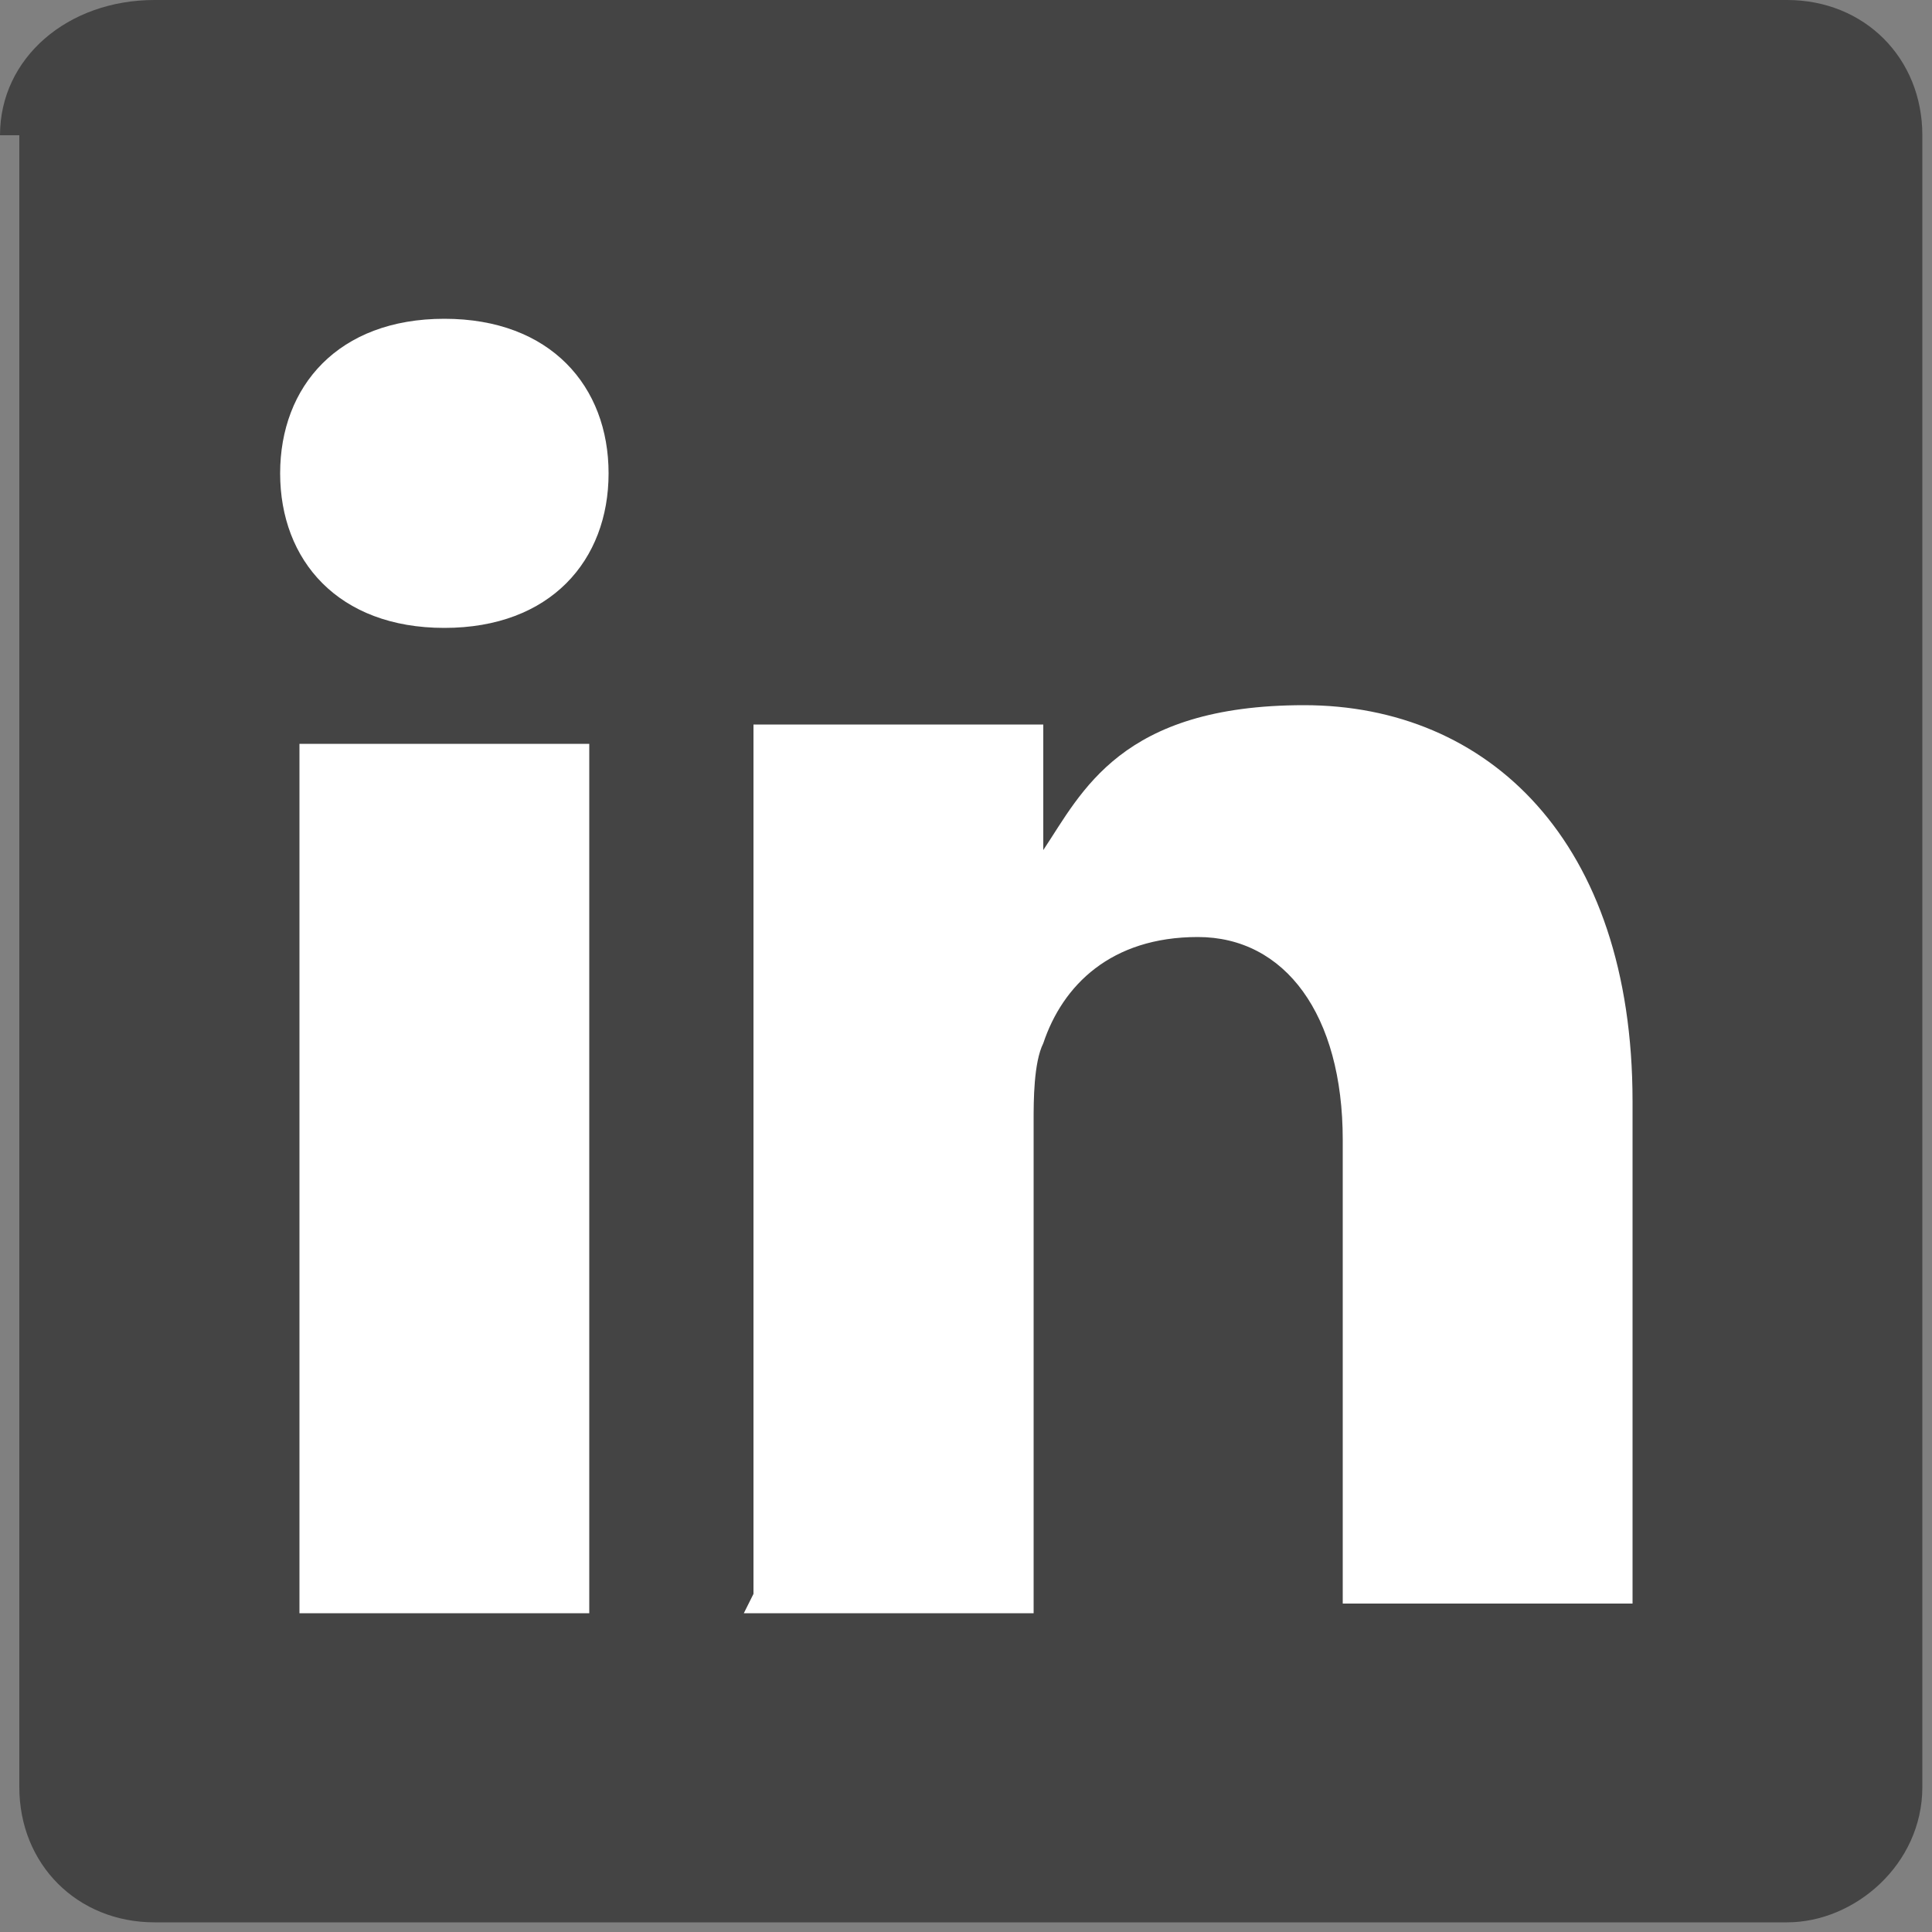 <?xml version="1.0" encoding="UTF-8"?>
<svg xmlns="http://www.w3.org/2000/svg" width="20" height="20" version="1.1" viewBox="0 0 20 20">
  <rect x="0" y="0" width="20" height="20" fill="#808080" stroke="none"/>
  <defs>
    <style>
      .cls-1 {
        fill: #fff;
        fill-rule: evenodd;
      }

      .cls-2 {
        fill: #444;
      }
    </style>
  </defs>
  <!-- Generator: Adobe Illustrator 28.6.0, SVG Export Plug-In . SVG Version: 1.2.0 Build 709)  -->
  <g>
    <g id="Layer_1">
      <g id="Layer_1-2" data-name="Layer_1">
        <g>
          <path id="path14" class="cls-2" d="M0,1.4C0,.6.7,0,1.6,0h16.9C19.3,0,19.9.6,19.9,1.4v17.1c0,.8-.7,1.4-1.4,1.4H1.6c-.8,0-1.4-.6-1.4-1.4V1.4H0Z"/>
          <path id="path28" class="cls-1" d="M6.1,16.7V7.7h-3v9h3ZM4.6,6.5c1.1,0,1.7-.7,1.7-1.6s-.6-1.6-1.7-1.6-1.7.7-1.7,1.6.6,1.6,1.7,1.6h0Z"/>
          <path id="path30" class="cls-1" d="M7.7,16.7h3v-5.1c0-.2,0-.6.1-.8.2-.6.7-1.1,1.6-1.1s1.5.8,1.5,2.1v4.8h3v-5.2c0-2.7-1.5-4.1-3.4-4.1s-2.3.9-2.7,1.5h0v-1.3h-3v9h0Z"/>
        </g>
      </g>
    </g>
  </g>
</svg>